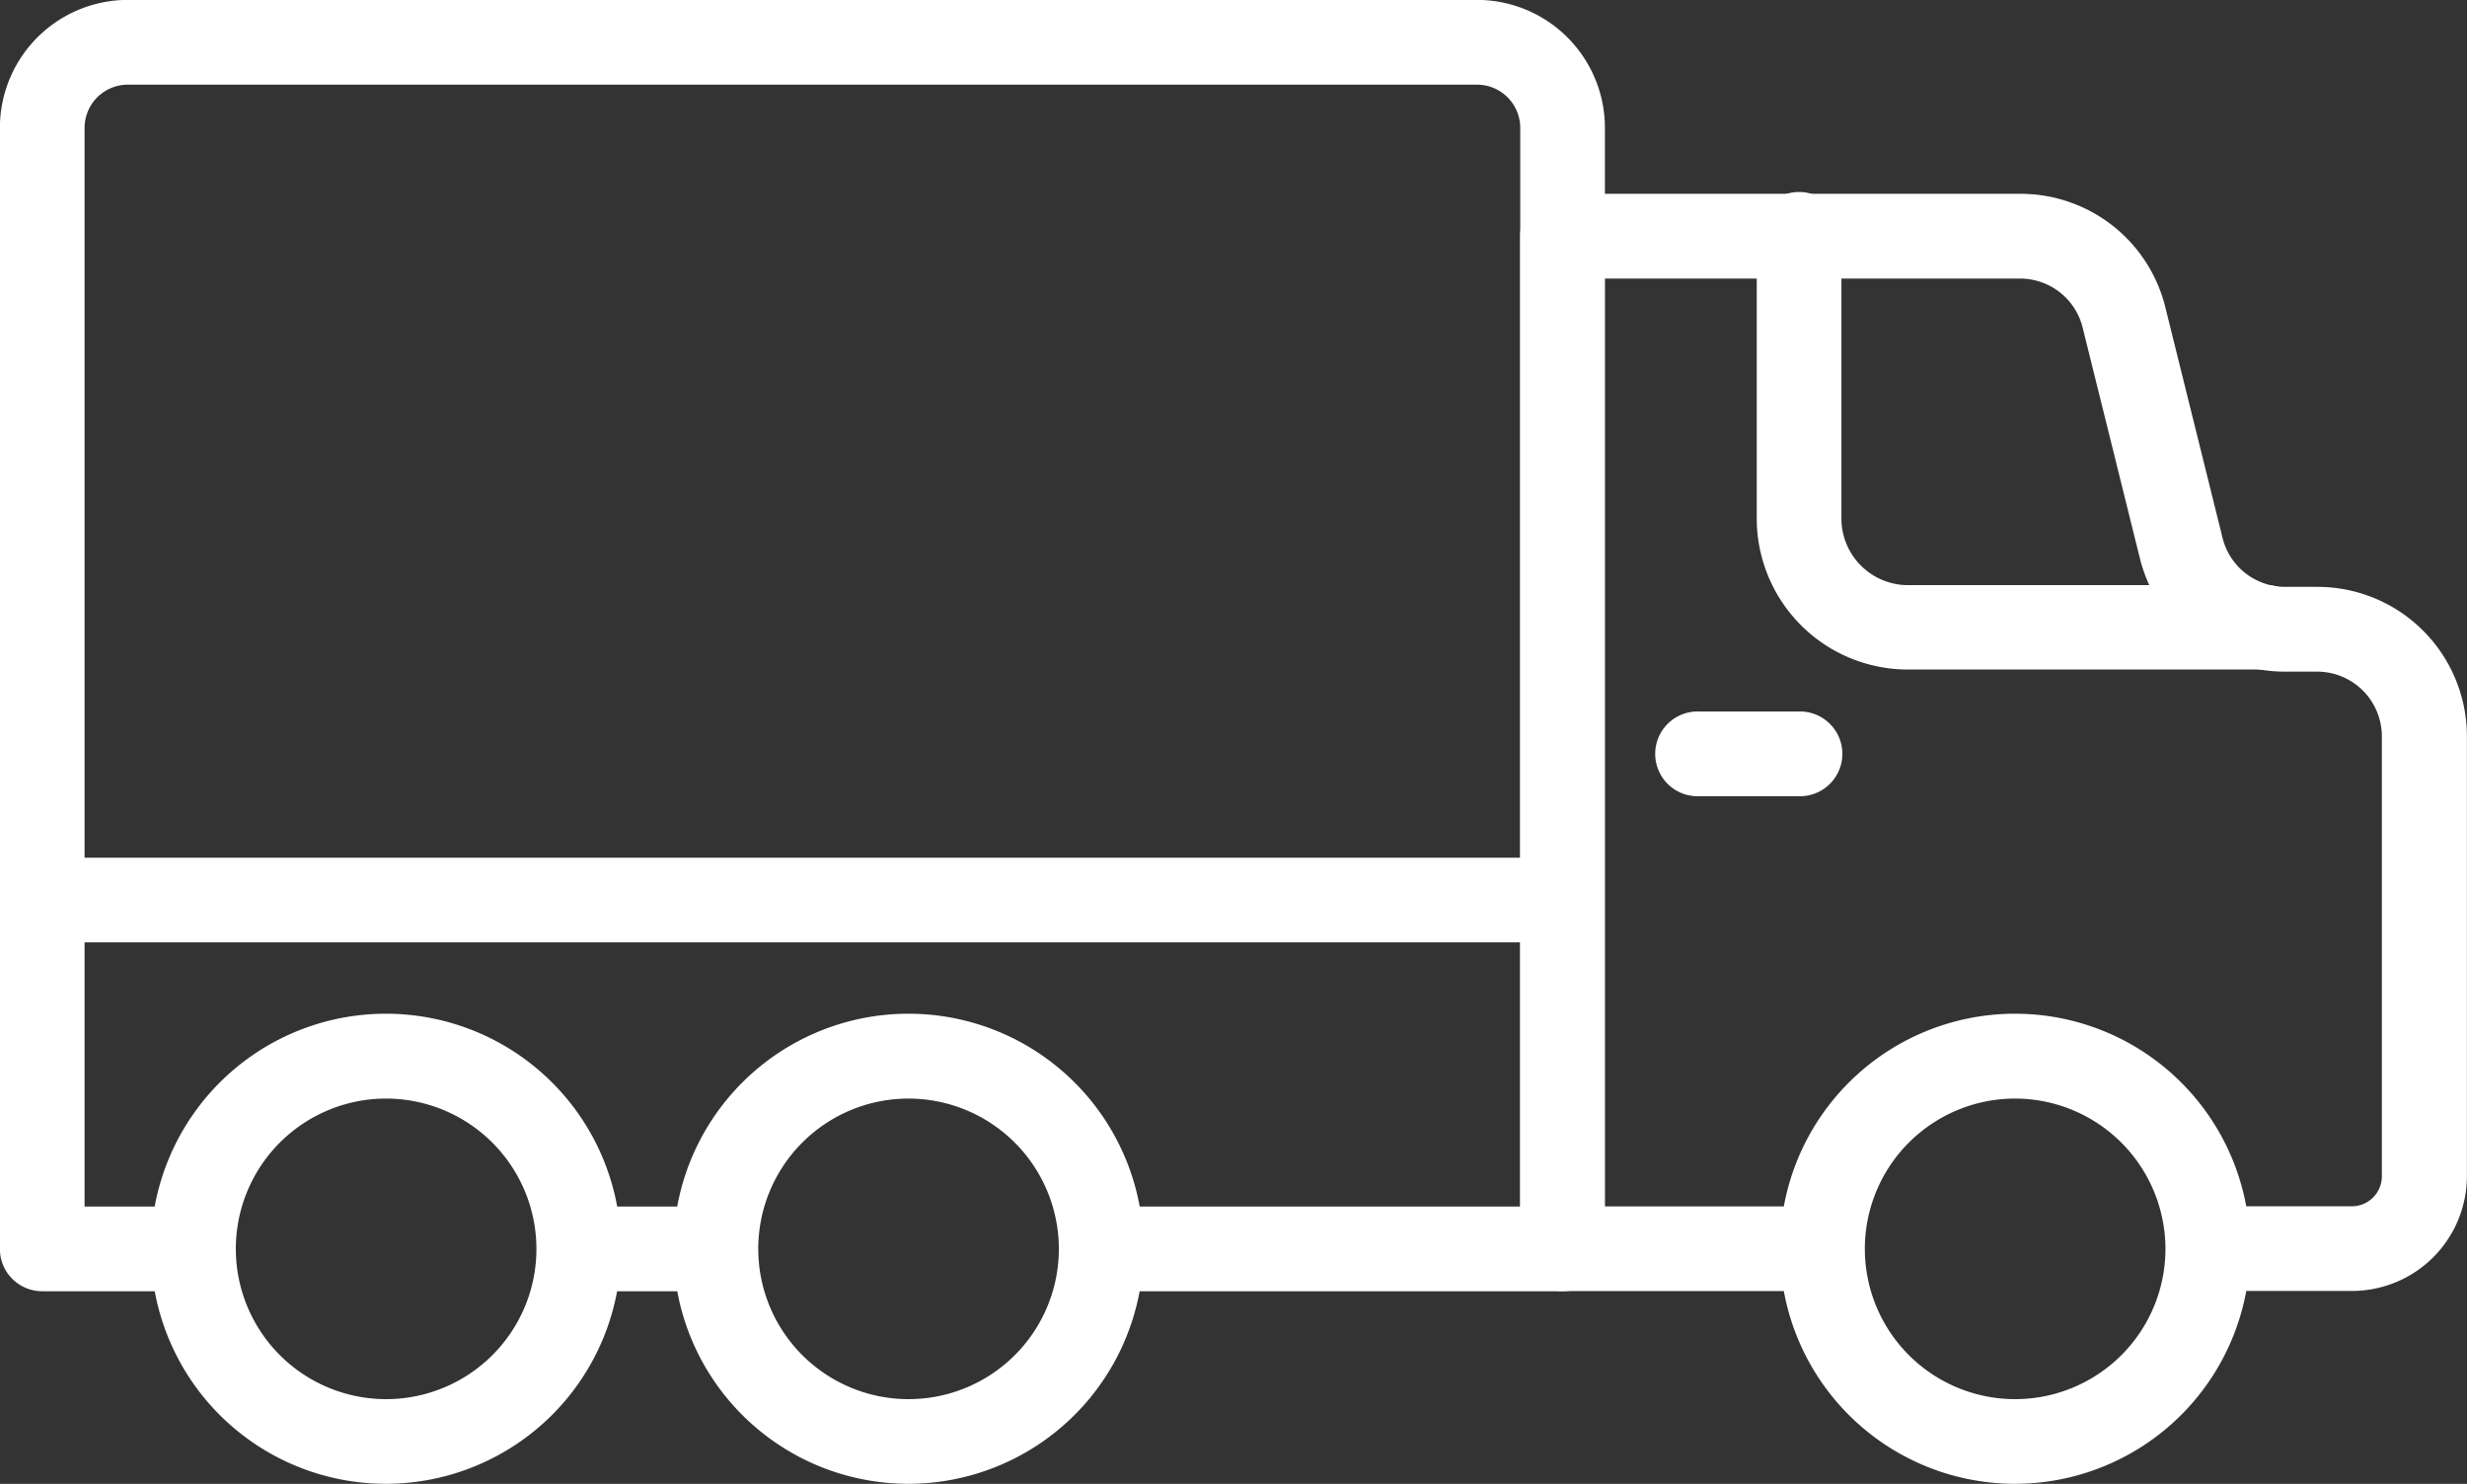 <svg xmlns="http://www.w3.org/2000/svg" width="25.901" height="15.581" viewBox="0 0 25.901 15.581">
  <rect x="0" y="0" width="25.901" height="15.581" fill="#333333" stroke="none"/>
  <g id="Group_2267" data-name="Group 2267" transform="translate(-4.492 -22.622)">
    <path id="Path_6380" data-name="Path 6380" d="M26.166,68.034H24.726a.445.445,0,0,1,0-.889h1.441a.445.445,0,0,1,0,.889Z" transform="translate(-14.158 -31.854)" fill="#fff"/>
    <path id="Path_6381" data-name="Path 6381" d="M69.317,41.3H67.8a.445.445,0,0,1,0-.889h1.516a.315.315,0,0,0,.313-.313V35.476a.68.68,0,0,0-.679-.679h-.339a1.566,1.566,0,0,1-1.523-1.192l-.6-2.419a.677.677,0,0,0-.659-.516h-4.36v9.742h2.282a.445.445,0,0,1,0,.889H61.027a.444.444,0,0,1-.445-.445l0-10.631a.444.444,0,0,1,.445-.445h4.806a1.566,1.566,0,0,1,1.523,1.192l.6,2.419a.677.677,0,0,0,.659.516h.339a1.57,1.57,0,0,1,1.568,1.568V40.1a1.207,1.207,0,0,1-1.2,1.2Z" transform="translate(-40.13 -5.123)" fill="#fff"/>
    <path id="Path_6382" data-name="Path 6382" d="M20.9,36.18H16.054a.445.445,0,0,1,0-.889h4.4V23.964A.454.454,0,0,0,20,23.511H5.835a.454.454,0,0,0-.454.454V35.291H6.523a.445.445,0,0,1,0,.889H4.937a.444.444,0,0,1-.445-.445V23.964a1.344,1.344,0,0,1,1.343-1.343H20a1.344,1.344,0,0,1,1.343,1.343V35.735a.444.444,0,0,1-.445.445Z" transform="translate(-0.001 0)" fill="#fff"/>
    <path id="Path_6383" data-name="Path 6383" d="M20.9,55.162H4.936a.445.445,0,0,1,0-.889H20.9a.445.445,0,0,1,0,.889Z" transform="translate(0 -22.645)" fill="#fff"/>
    <path id="Path_6384" data-name="Path 6384" d="M12.534,64.97A2.468,2.468,0,1,1,15,62.5,2.47,2.47,0,0,1,12.534,64.97Zm0-4.045A1.578,1.578,0,1,0,14.112,62.5,1.58,1.58,0,0,0,12.534,60.925Z" transform="translate(-3.988 -26.768)" fill="#fff"/>
    <path id="Path_6385" data-name="Path 6385" d="M31.812,64.97A2.468,2.468,0,1,1,34.279,62.5,2.47,2.47,0,0,1,31.812,64.97Zm0-4.045A1.578,1.578,0,1,0,33.39,62.5,1.58,1.58,0,0,0,31.812,60.925Z" transform="translate(-17.781 -26.768)" fill="#fff"/>
    <path id="Path_6386" data-name="Path 6386" d="M72.64,64.97A2.468,2.468,0,1,1,75.107,62.5,2.47,2.47,0,0,1,72.64,64.97Zm0-4.045A1.578,1.578,0,1,0,74.218,62.5,1.58,1.58,0,0,0,72.64,60.925Z" transform="translate(-46.991 -26.768)" fill="#fff"/>
    <path id="Path_6387" data-name="Path 6387" d="M74.64,34.774H70.9a1.587,1.587,0,0,1-1.585-1.585V30.226a.445.445,0,1,1,.889,0v2.962a.7.7,0,0,0,.7.7H74.64a.445.445,0,1,1,0,.889Z" transform="translate(-46.379 -5.122)" fill="#fff"/>
    <path id="Path_6388" data-name="Path 6388" d="M67.16,49.768H66.085a.445.445,0,1,1,0-.889H67.16a.445.445,0,0,1,0,.889Z" transform="translate(-43.749 -18.786)" fill="#fff"/>
  </g>
</svg>
